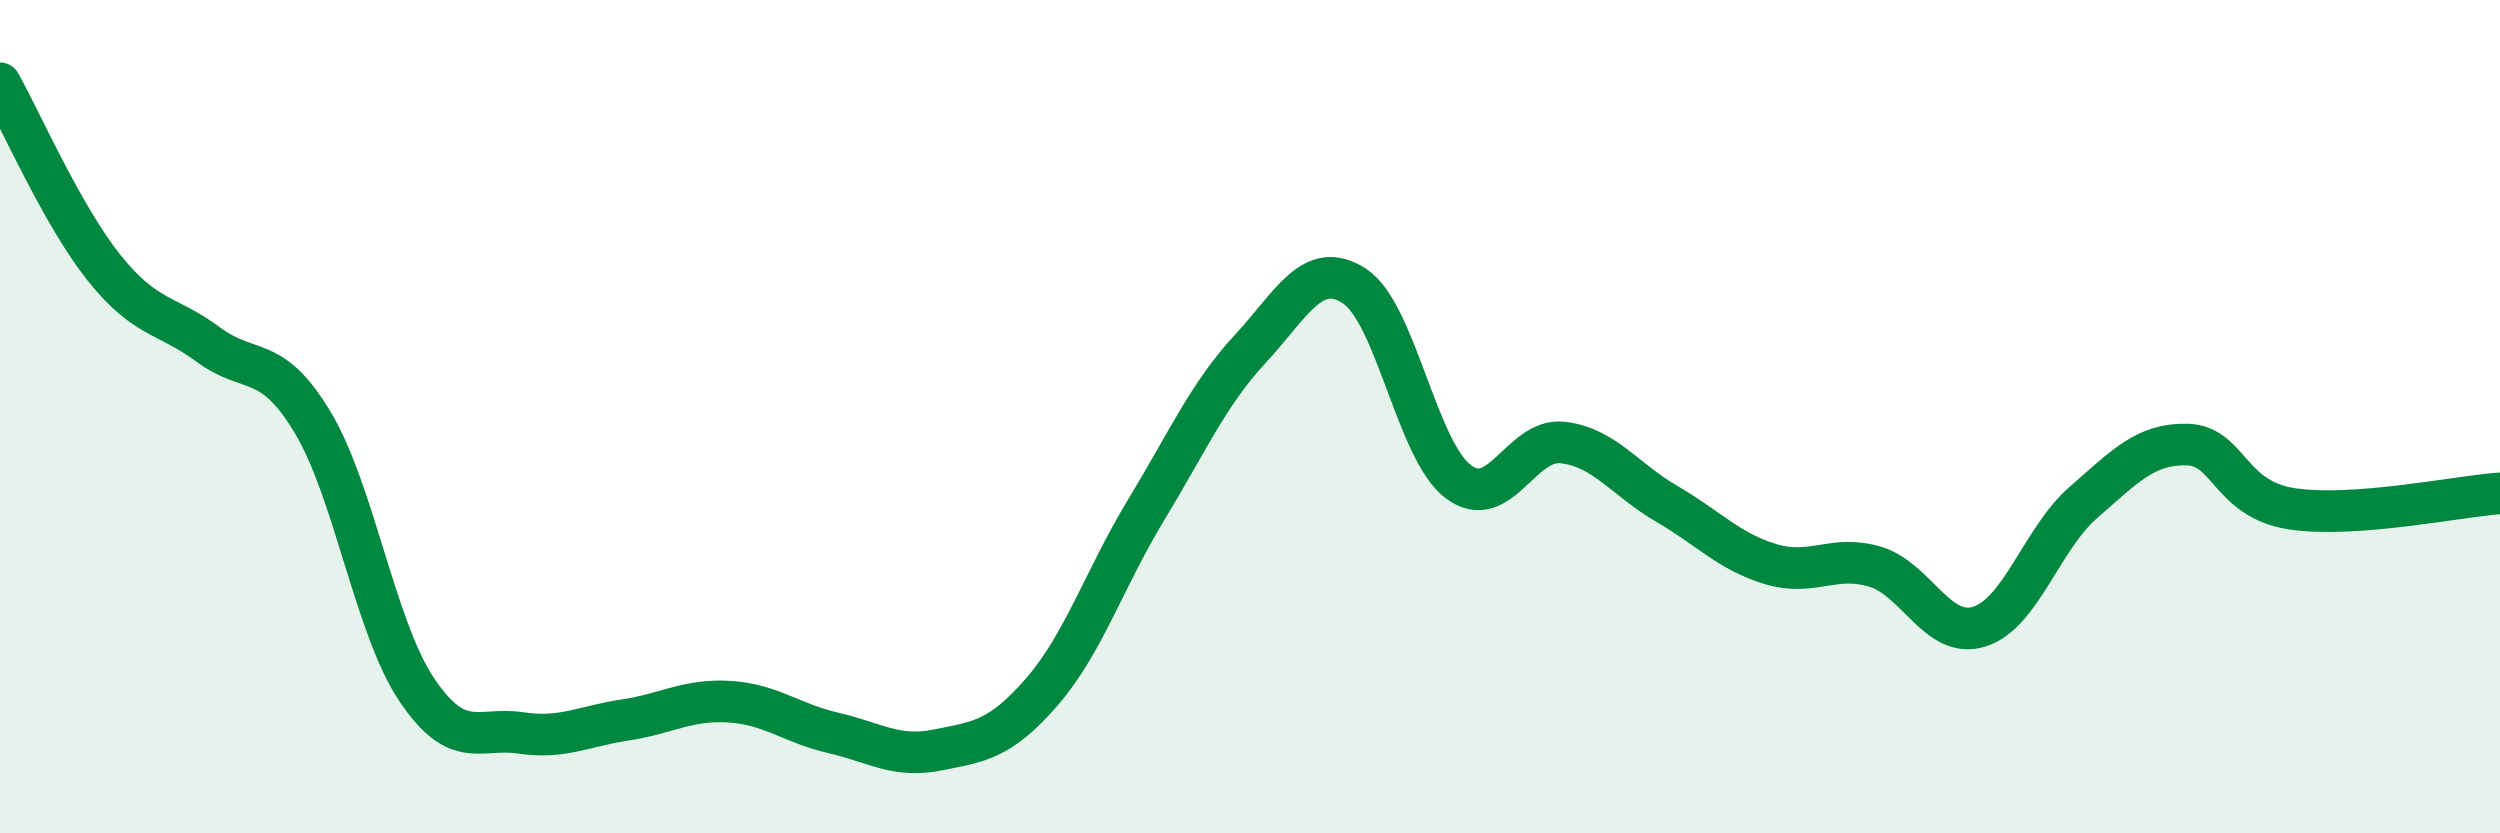 
    <svg width="60" height="20" viewBox="0 0 60 20" xmlns="http://www.w3.org/2000/svg">
      <path
        d="M 0,2 C 0.5,2.89 1.5,5.18 2.5,6.43 C 3.5,7.68 4,7.53 5,8.27 C 6,9.01 6.5,8.47 7.5,10.13 C 8.5,11.79 9,15.06 10,16.55 C 11,18.04 11.5,17.44 12.5,17.59 C 13.5,17.74 14,17.43 15,17.28 C 16,17.13 16.5,16.78 17.5,16.84 C 18.5,16.9 19,17.36 20,17.59 C 21,17.82 21.5,18.2 22.5,18 C 23.5,17.8 24,17.76 25,16.61 C 26,15.46 26.5,13.9 27.5,12.25 C 28.5,10.6 29,9.46 30,8.38 C 31,7.3 31.5,6.22 32.5,6.86 C 33.5,7.5 34,10.81 35,11.56 C 36,12.31 36.5,10.51 37.5,10.62 C 38.5,10.73 39,11.51 40,12.09 C 41,12.67 41.5,13.24 42.5,13.54 C 43.5,13.84 44,13.3 45,13.6 C 46,13.9 46.5,15.35 47.5,15.04 C 48.5,14.73 49,12.93 50,12.06 C 51,11.19 51.5,10.64 52.5,10.67 C 53.5,10.7 53.5,11.98 55,12.21 C 56.5,12.44 59,11.91 60,11.84L60 20L0 20Z"
        fill="#008740"
        opacity="0.1"
        stroke-linecap="round"
        stroke-linejoin="round"
      />
      <path
        d="M 0,2 C 0.5,2.89 1.5,5.18 2.5,6.43 C 3.5,7.68 4,7.53 5,8.27 C 6,9.01 6.5,8.47 7.5,10.13 C 8.5,11.79 9,15.06 10,16.55 C 11,18.04 11.5,17.44 12.5,17.59 C 13.5,17.74 14,17.43 15,17.28 C 16,17.13 16.5,16.78 17.5,16.84 C 18.5,16.9 19,17.36 20,17.59 C 21,17.82 21.5,18.2 22.5,18 C 23.5,17.8 24,17.76 25,16.61 C 26,15.46 26.5,13.9 27.5,12.25 C 28.5,10.6 29,9.46 30,8.38 C 31,7.3 31.5,6.22 32.5,6.86 C 33.5,7.5 34,10.81 35,11.56 C 36,12.31 36.5,10.51 37.5,10.62 C 38.5,10.73 39,11.51 40,12.09 C 41,12.67 41.5,13.24 42.5,13.54 C 43.5,13.84 44,13.3 45,13.6 C 46,13.9 46.5,15.35 47.5,15.04 C 48.5,14.73 49,12.93 50,12.06 C 51,11.19 51.5,10.64 52.5,10.67 C 53.5,10.7 53.5,11.98 55,12.21 C 56.5,12.44 59,11.91 60,11.84"
        stroke="#008740"
        stroke-width="1"
        fill="none"
        stroke-linecap="round"
        stroke-linejoin="round"
      />
    </svg>
  